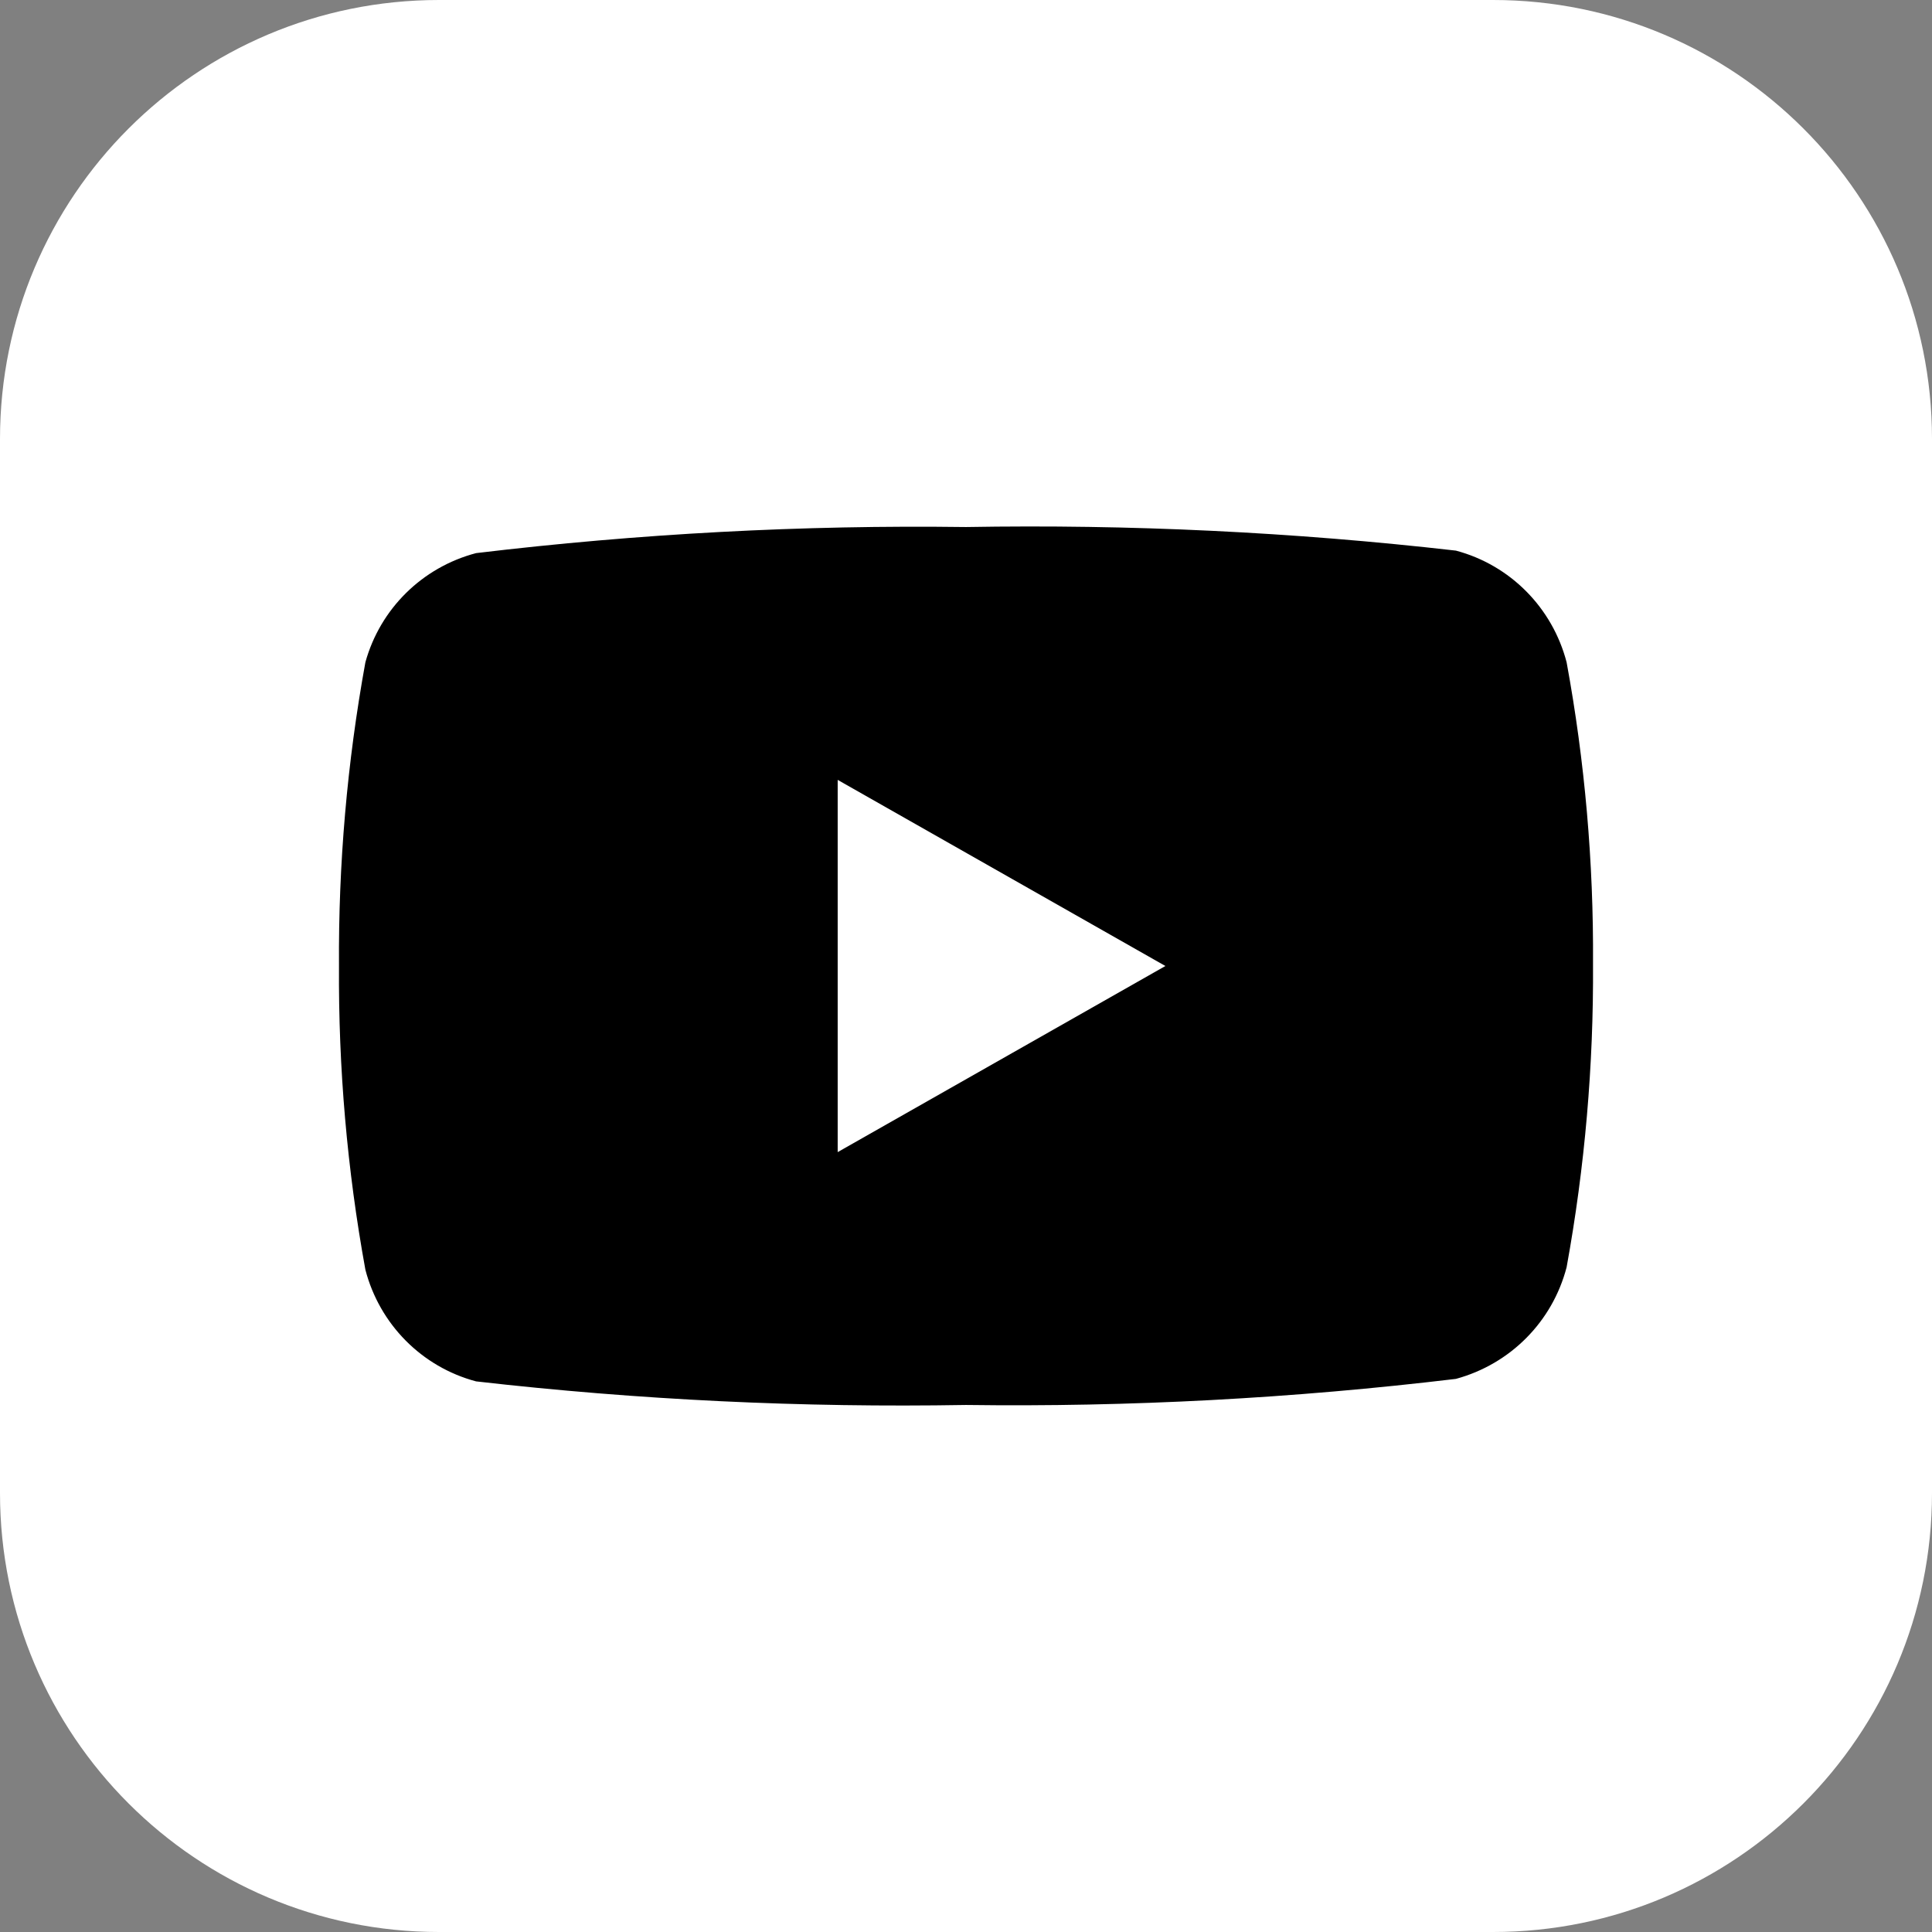 <svg xmlns="http://www.w3.org/2000/svg" width="24" height="24" viewBox="0 0 24 24">
<rect x="0" y="0" width="24" height="24" fill="#808080" stroke="none"/>
<path fill="#fff" d="M 5.453 0 L 18.547 0 C 21.559 0 24 2.441 24 5.453 L 24 18.547 C 24 21.559 21.559 24 18.547 24 L 5.453 24 C 2.441 24 0 21.559 0 18.547 L 0 5.453 C 0 2.441 2.441 0 5.453 0 Z M 5.453 0 "/>
<path fill="#000000" d="M 19.461 8.227 C 19.285 7.551 18.762 7.02 18.086 6.84 C 16.066 6.609 14.035 6.512 12 6.547 C 9.965 6.52 7.934 6.629 5.914 6.871 C 5.246 7.047 4.723 7.562 4.539 8.227 C 4.312 9.473 4.203 10.734 4.211 12 C 4.203 13.266 4.312 14.527 4.539 15.773 C 4.715 16.449 5.238 16.98 5.914 17.16 C 7.934 17.391 9.965 17.488 12 17.453 C 14.035 17.48 16.066 17.371 18.086 17.129 C 18.762 16.945 19.285 16.418 19.461 15.742 C 19.688 14.496 19.797 13.234 19.789 11.969 C 19.797 10.711 19.688 9.461 19.461 8.227 Z M 19.461 8.227 "/>
<path fill="#fff" d="M 10.406 14.312 L 14.477 12 L 10.406 9.688 Z M 10.406 14.312 "/>
</svg>
